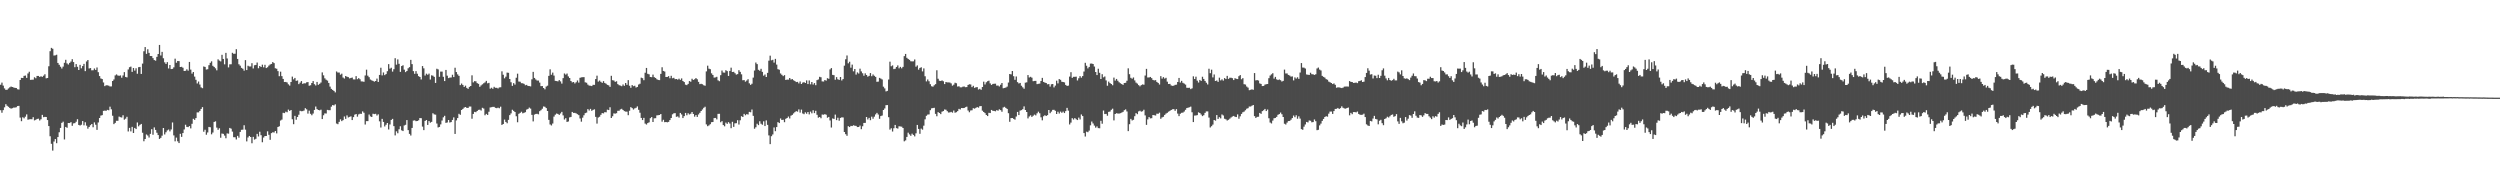 <?xml version="1.0" encoding="UTF-8"?>
<svg xmlns="http://www.w3.org/2000/svg" width="1920" height="150">
  <path d="M0 65.064h1v19.577H0zM1 63.419h1v23.145H1zM2 65.751h1v18.842H2zM3 67.879h1v14.569H3zM4 69.015h1v10.989H4zM5 68.891h1v12.367H5zM6 67.928h1v14.086H6zM7 67.074h1v15.830H7zM8 66.440h1v17.006H8zM9 66.797h1v16.290H9zM10 67.186h1v15.452H10zM11 67.474h1v15.168H11zM12 67.589h1v14.772H12zM13 68.541h1v12.923H13zM14 68.745h1v12.550H14zM15 61.448h1v28.890H15zM16 59.782h1v33.305H16zM17 59.887h1v30.149H17zM18 58.264h1v32.612H18zM19 58.022h1v31.577H19zM20 59.784h1v28.066H20zM21 56.424h1v35.528H21zM22 55.115h1v36.551H22zM23 61.329h1v30.201H23zM24 61.242h1v30.332H24zM25 61.180h1v28.853H25zM26 59.342h1v33.111H26zM27 60.130h1v31.897H27zM28 58.337h1v33.026H28zM29 58.335h1v32.779H29zM30 59.106h1v33.413H30zM31 58.562h1v33.033H31zM32 59.035h1v29.185H32zM33 58.097h1v31.895H33zM34 57.042h1v32.710H34zM35 60.164h1v29.670H35zM36 59.901h1v32.303H36zM37 50.906h1v45.933H37zM38 39.313h1v65.338H38zM39 36.745h1v73.703H39zM40 37.440h1v78.217H40zM41 42.632h1v66.052H41zM42 42.492h1v64.328H42zM43 42.023h1v67.945H43zM44 48.317h1v56.940H44zM45 49.773h1v51.804H45zM46 51.244h1v46.992H46zM47 52.645h1v41.719H47zM48 51.125h1v42.303H48zM49 48.253h1v58.840H49zM50 45.937h1v51.565H50zM51 48.697h1v49.455H51zM52 49.583h1v44.868H52zM53 48.303h1v46.219H53zM54 47.237h1v46.551H54zM55 45.490h1v51.137H55zM56 47.662h1v47.102H56zM57 51.617h1v42.927H57zM58 49.198h1v44.303H58zM59 51.295h1v40.252H59zM60 53.760h1v42.193H60zM61 49.828h1v46.587H61zM62 52.503h1v43.294H62zM63 50.748h1v42.216H63zM64 49.043h1v47.203H64zM65 54.648h1v39.229H65zM66 47.202h1v49.318H66zM67 46.099h1v52.726H67zM68 52.602h1v44.882H68zM69 52.290h1v43.838H69zM70 54.037h1v41.213H70zM71 53.941h1v43.793H71zM72 52.556h1v41.435H72zM73 53.691h1v42.085H73zM74 51.821h1v47.938H74zM75 55.431h1v38.604H75zM76 58.406h1v32.227H76zM77 60.253h1v28.540H77zM78 60.732h1v27.686H78zM79 63.320h1v21.845H79zM80 66.126h1v18.833H80zM81 65.495h1v19.625H81zM82 65.538h1v18.862H82zM83 65.799h1v18.899H83zM84 66.387h1v15.530H84zM85 66.369h1v17.597H85zM86 62.210h1v26.674H86zM87 61.031h1v34.301H87zM88 57.912h1v36.468H88zM89 57.129h1v35.635H89zM90 57.937h1v34.843H90zM91 58.234h1v31.330H91zM92 57.882h1v32.108H92zM93 59.706h1v30.563H93zM94 57.939h1v30.597H94zM95 55.385h1v36.498H95zM96 59.072h1v32.067H96zM97 59.461h1v30.261H97zM98 53.332h1v47.649H98zM99 51.633h1v46.558H99zM100 51.137h1v49.755H100zM101 55.206h1v42.209H101zM102 52.219h1v49.941H102zM103 54.197h1v44.044H103zM104 52.448h1v46.690H104zM105 56.623h1v37.409H105zM106 51.624h1v45.422H106zM107 51.407h1v44.484H107zM108 56.786h1v38.391H108zM109 48.850h1v53.099H109zM110 39.354h1v69.114H110zM111 36.152h1v70.611H111zM112 41.384h1v61.895H112zM113 37.857h1v66.219H113zM114 40.624h1v64.994H114zM115 43.032h1v59.782H115zM116 43.034h1v56.184H116zM117 44.671h1v58.814H117zM118 46.113h1v51.733H118zM119 46.600h1v53.170H119zM120 43.698h1v58.251H120zM121 41.455h1v62.280H121zM122 34.525h1v72.170H122zM123 42.597h1v63.291H123zM124 39.851h1v64.349H124zM125 44.749h1v53.561H125zM126 47.871h1v55.379H126zM127 49.091h1v52.483H127zM128 47.731h1v52.396H128zM129 52.606h1v46.873H129zM130 49.910h1v50.996H130zM131 53.025h1v46.379H131zM132 52.883h1v41.179H132zM133 51.727h1v52.239H133zM134 45.069h1v63.459H134zM135 48.164h1v57.494H135zM136 46.832h1v61.701H136zM137 46.964h1v62.930H137zM138 51.437h1v51.337H138zM139 51.299h1v53.834H139zM140 52.045h1v50.144H140zM141 54.510h1v44.903H141zM142 54.382h1v41.435H142zM143 53.265h1v44.191H143zM144 54.250h1v43.408H144zM145 47.571h1v49.224H145zM146 53.444h1v45.182H146zM147 56.520h1v38.563H147zM148 55.280h1v35.940H148zM149 58.855h1v33.198H149zM150 61.263h1v29.410H150zM151 64.098h1v22.209H151zM152 62.615h1v23.724H152zM153 64.934h1v20.277H153zM154 67.108h1v16.530H154zM155 67.744h1v14.511H155zM156 51.070h1v50.105H156zM157 51.427h1v48.210H157zM158 53.375h1v50.096H158zM159 53.206h1v48.526H159zM160 50.056h1v47.418H160zM161 48.228h1v49.508H161zM162 47.083h1v56.093H162zM163 50.549h1v51.222H163zM164 51.430h1v42.216H164zM165 52.455h1v40.735H165zM166 54.014h1v43.962H166zM167 45.552h1v54.147H167zM168 46.539h1v51.973H168zM169 47.150h1v58.611H169zM170 42.087h1v60.467H170zM171 45.236h1v57.592H171zM172 49.429h1v54.738H172zM173 40.604h1v65.564H173zM174 44.900h1v57.537H174zM175 51.766h1v50.904H175zM176 49.413h1v48.842H176zM177 49.374h1v49.425H177zM178 40.533h1v60.513H178zM179 41.318h1v64.051H179zM180 41.267h1v64.150H180zM181 37.795h1v69.297H181zM182 45.264h1v59.084H182zM183 49.331h1v56.413H183zM184 50.427h1v50.874H184zM185 52.110h1v47.585H185zM186 52.769h1v46.839H186zM187 54.252h1v41.964H187zM188 46.179h1v53.387H188zM189 53.794h1v54.802H189zM190 50.464h1v55.132H190zM191 51.031h1v53.392H191zM192 51.034h1v54.170H192zM193 48.530h1v61.483H193zM194 52.597h1v52.497H194zM195 50.125h1v57.114H195zM196 49.876h1v56.727H196zM197 48.022h1v54.781H197zM198 52.421h1v52.364H198zM199 50.677h1v50.517H199zM200 51.441h1v52.378H200zM201 49.672h1v59.600H201zM202 51.691h1v53.912H202zM203 49.784h1v54.704H203zM204 52.283h1v52.152H204zM205 51.645h1v49.240H205zM206 50.377h1v53.166H206zM207 49.509h1v57.881H207zM208 49.079h1v53.172H208zM209 47.690h1v53.889H209zM210 48.486h1v53.310H210zM211 52.439h1v48.146H211zM212 52.789h1v49.668H212zM213 54.623h1v42.895H213zM214 58.498h1v38.457H214zM215 55.051h1v37.510H215zM216 58.486h1v33.353H216zM217 60.606h1v26.024H217zM218 62.972h1v23.898H218zM219 62.929h1v22.847H219zM220 63.345h1v22.882H220zM221 64.792h1v19.361H221zM222 65.760h1v19.414H222zM223 62.956h1v21.545H223zM224 58.846h1v32.760H224zM225 60.940h1v34.422H225zM226 59.830h1v29.174H226zM227 62.084h1v29.895H227zM228 61.819h1v28.057H228zM229 64.611h1v23.488H229zM230 63.425h1v21.655H230zM231 62.251h1v23.207H231zM232 64.430h1v20.925H232zM233 63.954h1v20.941H233zM234 63.988h1v19.112H234zM235 63.251h1v20.693H235zM236 63.018h1v24.221H236zM237 65.826h1v19.151H237zM238 65.460h1v21.934H238zM239 63.755h1v24.777H239zM240 62.260h1v24.919H240zM241 64.661h1v19.764H241zM242 65.625h1v16.178H242zM243 62.924h1v20.886H243zM244 65.151h1v19.345H244zM245 64.350h1v20.385H245zM246 63.409h1v20.803H246zM247 55.593h1v35.827H247zM248 57.877h1v30.668H248zM249 60.157h1v26.953H249zM250 61.240h1v25.944H250zM251 61.897h1v22.504H251zM252 63.682h1v20.950H252zM253 66.506h1v18.130H253zM254 68.232h1v13.678H254zM255 69.079h1v11.611H255zM256 69.846h1v11.147H256zM257 70.985h1v9.137H257zM258 54.874h1v40.009H258zM259 55.726h1v39.664H259zM260 55.719h1v37.878H260zM261 57.342h1v34.326H261zM262 56.591h1v36.455H262zM263 59.530h1v32.754H263zM264 60.331h1v29.135H264zM265 58.372h1v32.943H265zM266 58.916h1v29.707H266zM267 59.251h1v30.980H267zM268 60.230h1v29.538H268zM269 59.846h1v29.503H269zM270 59.566h1v32.644H270zM271 60.954h1v29.025H271zM272 61.050h1v27.040H272zM273 58.491h1v29.045H273zM274 60.839h1v28.764H274zM275 59.995h1v27.853H275zM276 60.853h1v26.493H276zM277 62.535h1v24.891H277zM278 62.572h1v22.975H278zM279 62.833h1v23.751H279zM280 57.980h1v37.672H280zM281 53.510h1v39.519H281zM282 58.129h1v34.900H282zM283 59.287h1v28.666H283zM284 61.057h1v28.359H284zM285 61.704h1v28.135H285zM286 62.162h1v25.191H286zM287 62.698h1v24.974H287zM288 62.199h1v25.189H288zM289 60.377h1v28.363H289zM290 62.906h1v24.894H290zM291 57.536h1v35.624H291zM292 52.025h1v45.917H292zM293 57.891h1v33.387H293zM294 55.662h1v37.979H294zM295 57.724h1v39.398H295zM296 56.893h1v38.904H296zM297 54.666h1v39.817H297zM298 49.265h1v50.142H298zM299 52.739h1v42.868H299zM300 52.029h1v40.098H300zM301 54.991h1v36.306H301zM302 53.151h1v43.694H302zM303 44.682h1v59.288H303zM304 49.663h1v51.188H304zM305 45.600h1v56.770H305zM306 48.976h1v50.298H306zM307 55.193h1v41.772H307zM308 50.755h1v49.320H308zM309 50.127h1v50.520H309zM310 53.529h1v42.850H310zM311 55.392h1v40.435H311zM312 54.549h1v37.645H312zM313 52.451h1v47.482H313zM314 51.560h1v51.261H314zM315 45.987h1v58.125H315zM316 49.246h1v49.009H316zM317 54.618h1v38.011H317zM318 56.671h1v35.766H318zM319 54.616h1v38.450H319zM320 56.653h1v36.292H320zM321 58.482h1v33.930H321zM322 59.116h1v31.545H322zM323 61.036h1v29.735H323zM324 50.743h1v46.477H324zM325 52.460h1v47.462H325zM326 58.017h1v34.836H326zM327 56.557h1v35.628H327zM328 57.410h1v38.528H328zM329 56.506h1v36.471H329zM330 61.084h1v33.117H330zM331 57.866h1v35.704H331zM332 58.120h1v28.851H332zM333 59.026h1v28.826H333zM334 63.702h1v24.388H334zM335 52.766h1v42.094H335zM336 53.304h1v44.591H336zM337 58.997h1v38.494H337zM338 54.998h1v40.558H338zM339 54.982h1v37.565H339zM340 58.983h1v31.122H340zM341 62.256h1v26.661H341zM342 53.700h1v40.684H342zM343 58.090h1v35.988H343zM344 60.020h1v32.158H344zM345 59.605h1v34.479H345zM346 59.468h1v34.285H346zM347 57.404h1v34.720H347zM348 59.209h1v30.954H348zM349 52.045h1v50.826H349zM350 55.337h1v37.139H350zM351 57.152h1v33.516H351zM352 58.276h1v29.116H352zM353 65.373h1v22.781H353zM354 64.130h1v20.352H354zM355 65.254h1v18.412H355zM356 66.774h1v15.862H356zM357 65.813h1v16.384H357zM358 67.470h1v15.374H358zM359 68.248h1v14.656H359zM360 66.721h1v15.120H360zM361 66.028h1v15.802H361zM362 57.875h1v33.314H362zM363 63.293h1v24.202H363zM364 62.325h1v23.598H364zM365 62.450h1v23.729H365zM366 63.853h1v21.394H366zM367 64.400h1v19.956H367zM368 66.664h1v17.537H368zM369 65.611h1v19.261H369zM370 64.748h1v18.022H370zM371 63.961h1v19.400H371zM372 63.281h1v25.244H372zM373 62.112h1v25.324H373zM374 64.018h1v24.230H374zM375 63.652h1v22.152H375zM376 68.083h1v14.434H376zM377 67.374h1v14.932H377zM378 68.177h1v13.875H378zM379 66.682h1v15.388H379zM380 67.440h1v15.411H380zM381 67.419h1v15.688H381zM382 67.934h1v14.756H382zM383 67.113h1v16.031H383zM384 67.021h1v14.919H384zM385 54.790h1v41.176H385zM386 57.404h1v37.851H386zM387 60.182h1v31.682H387zM388 58.882h1v34.788H388zM389 55.756h1v38.901H389zM390 55.898h1v36.178H390zM391 60.663h1v27.734H391zM392 63.181h1v23.921H392zM393 65.943h1v18.354H393zM394 63.842h1v21.307H394zM395 64.950h1v21.073H395zM396 59.713h1v29.558H396zM397 56.573h1v37.320H397zM398 62.617h1v24.768H398zM399 62.757h1v23.948H399zM400 63.915h1v21.879H400zM401 63.972h1v23.060H401zM402 64.421h1v22.202H402zM403 65.508h1v20.639H403zM404 65.160h1v19.032H404zM405 66.016h1v17.654H405zM406 66.074h1v16.544H406zM407 66.332h1v17.098H407zM408 60.947h1v27.288H408zM409 55.211h1v38.043H409zM410 59.878h1v28.139H410zM411 61.047h1v26.443H411zM412 61.828h1v25.576H412zM413 61.823h1v25.992H413zM414 63.453h1v21.959H414zM415 66.142h1v18.478H415zM416 66.080h1v17.404H416zM417 67.573h1v14.216H417zM418 68.603h1v13.394H418zM419 66.481h1v16.521H419zM420 65.806h1v19.437H420zM421 58.250h1v33.809H421zM422 53.252h1v42.341H422zM423 57.374h1v38.972H423zM424 55.774h1v39.117H424zM425 58.070h1v31.474H425zM426 62.096h1v25.972H426zM427 62.274h1v24.930H427zM428 62.524h1v24.985H428zM429 61.501h1v26.757H429zM430 62.505h1v24.640H430zM431 64.206h1v21.703H431zM432 60.027h1v28.611H432zM433 56.426h1v35.388H433zM434 57.298h1v33.477H434zM435 56.488h1v37.137H435zM436 58.665h1v34.607H436zM437 59.880h1v30.288H437zM438 62.210h1v27.613H438zM439 63.284h1v22.673H439zM440 62.972h1v23.747H440zM441 64.098h1v22.582H441zM442 63.171h1v23.928H442zM443 61.794h1v25.905H443zM444 63.432h1v24.981H444zM445 59.763h1v31.202H445zM446 59.372h1v34.076H446zM447 59.290h1v31.067H447zM448 59.219h1v29.306H448zM449 63.242h1v23.662H449zM450 63.522h1v22.964H450zM451 64.980h1v18.846H451zM452 65.751h1v19.158H452zM453 65.840h1v17.794H453zM454 66.119h1v18.959H454zM455 65.137h1v19.217H455zM456 65.167h1v18.805H456zM457 60.741h1v29.018H457zM458 58.102h1v36.821H458zM459 62.652h1v27.592H459zM460 61.837h1v27.821H460zM461 62.805h1v25.374H461zM462 63.643h1v23.216H462zM463 62.297h1v24.775H463zM464 63.700h1v22.433H464zM465 64.314h1v21.962H465zM466 65.163h1v19.080H466zM467 65.538h1v19.002H467zM468 66.726h1v15.674H468zM469 58.214h1v32.419H469zM470 61.585h1v27.723H470zM471 61.830h1v25.267H471zM472 62.856h1v24.456H472zM473 62.402h1v24.518H473zM474 64.634h1v20.483H474zM475 65.458h1v19.581H475zM476 65.762h1v18.254H476zM477 66.216h1v17.333H477zM478 64.856h1v19.631H478zM479 65.872h1v19.458H479zM480 63.732h1v22.000H480zM481 65.149h1v20.623H481zM482 61.535h1v26.949H482zM483 65.836h1v19.190H483zM484 67.426h1v14.862H484zM485 65.309h1v17.727H485zM486 66.199h1v17.945H486zM487 65.822h1v17.439H487zM488 67.236h1v15.534H488zM489 66.742h1v14.981H489zM490 64.920h1v19.405H490zM491 64.291h1v22.266H491zM492 59.669h1v30.895H492zM493 60.081h1v32.133H493zM494 61.601h1v28.924H494zM495 55.882h1v39.057H495zM496 52.185h1v43.470H496zM497 56.685h1v37.839H497zM498 57.076h1v36.857H498zM499 59.134h1v31.639H499zM500 59.296h1v30.597H500zM501 57.287h1v36.420H501zM502 59.283h1v31.586H502zM503 59.832h1v30.966H503zM504 60.851h1v27.789H504zM505 61.393h1v27.063H505zM506 61.542h1v26.800H506zM507 56.705h1v30.844H507zM508 51.675h1v41.760H508zM509 54.485h1v37.507H509zM510 54.957h1v38.881H510zM511 59.113h1v34.598H511zM512 59.079h1v34.896H512zM513 58.488h1v35.093H513zM514 60.125h1v32.087H514zM515 58.239h1v32.403H515zM516 60.084h1v27.741H516zM517 59.752h1v27.301H517zM518 60.816h1v26.084H518zM519 60.656h1v29.043H519zM520 61.180h1v28.222H520zM521 60.434h1v29.874H521zM522 61.340h1v25.390H522zM523 60.223h1v27.681H523zM524 62.187h1v28.512H524zM525 63.004h1v26.187H525zM526 65.009h1v21.733H526zM527 65.403h1v23.101H527zM528 64.435h1v22.564H528zM529 62.263h1v25.637H529zM530 62.778h1v24.587H530zM531 60.484h1v25.530H531zM532 61.384h1v26.143H532zM533 60.878h1v28.711H533zM534 59.930h1v28.430H534zM535 60.883h1v28.908H535zM536 62.892h1v25.010H536zM537 64.595h1v22.012H537zM538 64.371h1v20.877H538zM539 64.728h1v19.325H539zM540 65.501h1v17.313H540zM541 65.836h1v16.155H541zM542 54.824h1v40.735H542zM543 50.411h1v46.528H543zM544 52.737h1v43.587H544zM545 53.126h1v42.248H545zM546 56.303h1v37.535H546zM547 57.550h1v36.157H547zM548 59.585h1v31.115H548zM549 59.425h1v31.170H549zM550 59.008h1v32.676H550zM551 61.681h1v25.775H551zM552 62.361h1v25.033H552zM553 57.754h1v36.139H553zM554 54.158h1v38.849H554zM555 55.730h1v40.325H555zM556 55.811h1v41.229H556zM557 53.911h1v40.233H557zM558 54.609h1v40.533H558zM559 58.326h1v35.459H559zM560 54.483h1v40.394H560zM561 51.991h1v46.466H561zM562 55.277h1v38.244H562zM563 55.165h1v42.284H563zM564 56.204h1v38.540H564zM565 57.296h1v37.327H565zM566 56.923h1v35.372H566zM567 53.929h1v41.687H567zM568 55.181h1v37.171H568zM569 57.099h1v32.154H569zM570 61.640h1v28.235H570zM571 61.482h1v25.958H571zM572 62.720h1v25.786H572zM573 61.851h1v25.823H573zM574 60.825h1v27.162H574zM575 64.016h1v21.891H575zM576 65.192h1v21.025H576zM577 64.307h1v19.833H577zM578 59.612h1v29.348H578zM579 54.188h1v44.672H579zM580 48.019h1v49.702H580zM581 49.265h1v45.756H581zM582 53.604h1v42.502H582zM583 54.300h1v38.835H583zM584 52.814h1v42.202H584zM585 55.206h1v40.602H585zM586 58.088h1v35.118H586zM587 57.239h1v39.590H587zM588 59.136h1v33.333H588zM589 55.978h1v39.897H589zM590 46.614h1v57.363H590zM591 42.741h1v67.963H591zM592 46.360h1v58.231H592zM593 45.946h1v57.349H593zM594 48.095h1v49.785H594zM595 45.190h1v55.555H595zM596 49.638h1v47.958H596zM597 53.139h1v40.659H597zM598 53.551h1v40.986H598zM599 56.442h1v34.525H599zM600 57.465h1v34.674H600zM601 58.470h1v33.472H601zM602 57.699h1v36.168H602zM603 61.407h1v29.835H603zM604 61.157h1v29.455H604zM605 61.189h1v28.293H605zM606 59.921h1v31.037H606zM607 61.070h1v27.743H607zM608 60.725h1v27.505H608zM609 61.624h1v25.463H609zM610 62.256h1v23.875H610zM611 63.029h1v22.309H611zM612 62.885h1v22.893H612zM613 64.064h1v19.950H613zM614 62.583h1v23.877H614zM615 64.513h1v19.686H615zM616 63.457h1v23.676H616zM617 63.091h1v24.603H617zM618 63.741h1v22.543H618zM619 61.734h1v25.589H619zM620 64.561h1v21.435H620zM621 61.789h1v26.084H621zM622 64.774h1v20.920H622zM623 62.995h1v24.051H623zM624 64.904h1v19.799H624zM625 63.815h1v23.081H625zM626 65.424h1v19.675H626zM627 61.517h1v26.658H627zM628 61.031h1v29.327H628zM629 58.974h1v30.888H629zM630 59.358h1v31.488H630zM631 62.535h1v25.425H631zM632 62.592h1v25.502H632zM633 61.436h1v26.214H633zM634 61.947h1v26.168H634zM635 60.040h1v30.401H635zM636 60.544h1v29.281H636zM637 53.309h1v39.194H637zM638 52.261h1v45.667H638zM639 57.516h1v33.468H639zM640 57.731h1v33.610H640zM641 61.219h1v26.809H641zM642 59.255h1v33.010H642zM643 60.889h1v29.531H643zM644 61.370h1v31.330H644zM645 59.113h1v31.458H645zM646 61.807h1v28.325H646zM647 60.741h1v29.462H647zM648 50.450h1v50.920H648zM649 45.531h1v57.539H649zM650 42.593h1v61.717H650zM651 48.658h1v48.279H651zM652 47.431h1v50.153H652zM653 51.988h1v44.665H653zM654 49.633h1v47.176H654zM655 54.797h1v41.419H655zM656 52.986h1v43.559H656zM657 57.271h1v39.394H657zM658 55.602h1v41.975H658zM659 56.465h1v41.083H659zM660 52.757h1v43.696H660zM661 54.858h1v44.347H661zM662 56.273h1v40.696H662zM663 58.141h1v36.269H663zM664 56.303h1v38.077H664zM665 57.578h1v32.282H665zM666 58.866h1v32.886H666zM667 58.246h1v32.298H667zM668 56.120h1v36.212H668zM669 58.532h1v31.062H669zM670 57.184h1v33.992H670zM671 58.200h1v31.389H671zM672 59.033h1v28.803H672zM673 62.807h1v23.889H673zM674 62.663h1v25.312H674zM675 59.821h1v31.410H675zM676 60.345h1v28.791H676zM677 61.038h1v27.700H677zM678 66.586h1v17.906H678zM679 67.870h1v15.413H679zM680 70.219h1v10.561H680zM681 69.811h1v10.904H681zM682 61.068h1v28.931H682zM683 47.365h1v52.145H683zM684 50.867h1v47.661H684zM685 50.212h1v50.824H685zM686 53.073h1v45.420H686zM687 52.782h1v43.154H687zM688 51.471h1v46.917H688zM689 50.205h1v48.583H689zM690 52.483h1v44.491H690zM691 51.368h1v45.752H691zM692 52.460h1v44.820H692zM693 51.366h1v46.926H693zM694 43.089h1v65.431H694zM695 41.414h1v66.395H695zM696 44.398h1v60.778H696zM697 45.282h1v56.606H697zM698 45.980h1v57.251H698zM699 47.070h1v57.217H699zM700 47.170h1v55.500H700zM701 47.111h1v56.530H701zM702 45.683h1v59.084H702zM703 51.226h1v51.183H703zM704 50.221h1v45.743H704zM705 53.529h1v45.486H705zM706 52.153h1v50.620H706zM707 51.636h1v47.109H707zM708 54.838h1v44.745H708zM709 52.554h1v43.978H709zM710 58.594h1v33.067H710zM711 62.494h1v26.429H711zM712 61.024h1v26.983H712zM713 62.389h1v25.466H713zM714 64.641h1v20.011H714zM715 66.270h1v16.944H715zM716 66.579h1v16.402H716zM717 65.483h1v17.295H717zM718 64.632h1v22.824H718zM719 53.954h1v35.347H719zM720 60.452h1v25.683H720zM721 62.000h1v24.775H721zM722 62.194h1v25.482H722zM723 61.748h1v24.001H723zM724 62.416h1v22.872H724zM725 64.588h1v19.503H725zM726 62.995h1v21.293H726zM727 63.302h1v22.094H727zM728 63.284h1v23.140H728zM729 63.382h1v22.918H729zM730 64.073h1v21.865H730zM731 65.817h1v20.728H731zM732 65.041h1v19.874H732zM733 63.522h1v23.083H733zM734 63.927h1v22.239H734zM735 66.483h1v18.867H735zM736 66.264h1v17.333H736zM737 67.092h1v16.970H737zM738 67.076h1v15.848H738zM739 66.541h1v16.516H739zM740 66.422h1v16.512H740zM741 66.982h1v15.335H741zM742 66.850h1v15.065H742zM743 65.224h1v19.666H743zM744 64.700h1v21.511H744zM745 64.886h1v19.966H745zM746 66.902h1v17.789H746zM747 65.891h1v17.198H747zM748 67.472h1v16.001H748zM749 67.001h1v15.818H749zM750 66.934h1v15.280H750zM751 68.761h1v13.930H751zM752 68.200h1v13.383H752zM753 68.978h1v12.486H753zM754 66.797h1v18.178H754zM755 62.723h1v23.268H755zM756 64.883h1v21.982H756zM757 63.160h1v25.171H757zM758 62.359h1v26.759H758zM759 61.967h1v24.642H759zM760 64.050h1v22.804H760zM761 65.247h1v19.206H761zM762 64.458h1v20.657H762zM763 64.302h1v20.918H763zM764 64.256h1v21.254H764zM765 65.737h1v18.828H765zM766 65.680h1v19.371H766zM767 66.383h1v17.567H767zM768 65.069h1v19.499H768zM769 63.730h1v22.106H769zM770 67.811h1v14.704H770zM771 67.538h1v14.507H771zM772 67.252h1v15.637H772zM773 66.486h1v17.173H773zM774 63.373h1v23.543H774zM775 56.820h1v36.718H775zM776 57.117h1v33.589H776zM777 54.522h1v36.104H777zM778 58.500h1v32.774H778zM779 61.306h1v30.600H779zM780 58.727h1v30.755H780zM781 63.091h1v22.889H781zM782 64.101h1v24.289H782zM783 63.689h1v21.261H783zM784 65.856h1v18.746H784zM785 67.058h1v16.802H785zM786 68.129h1v13.571H786zM787 63.506h1v20.980H787zM788 63.226h1v22.813H788zM789 57.630h1v33.280H789zM790 59.489h1v29.938H790zM791 58.976h1v29.586H791zM792 59.663h1v30.149H792zM793 62.375h1v26.507H793zM794 62.148h1v25.875H794zM795 62.107h1v26.496H795zM796 64.613h1v22.433H796zM797 64.348h1v21.408H797zM798 64.188h1v22.776H798zM799 62.212h1v27.890H799zM800 59.779h1v32.660H800zM801 62.936h1v26.345H801zM802 63.446h1v25.052H802zM803 63.739h1v25.347H803zM804 64.753h1v23.685H804zM805 64.588h1v19.899H805zM806 66.531h1v20.421H806zM807 64.728h1v21.007H807zM808 64.510h1v19.853H808zM809 67.140h1v17.192H809zM810 65.742h1v19.345H810zM811 61.935h1v25.615H811zM812 64.034h1v21.753H812zM813 60.729h1v26.473H813zM814 61.283h1v24.443H814zM815 62.791h1v23.852H815zM816 62.995h1v22.719H816zM817 63.281h1v23.577H817zM818 65.222h1v20.149H818zM819 65.998h1v16.834H819zM820 65.730h1v19.252H820zM821 58.823h1v36.761H821zM822 55.451h1v38.695H822zM823 59.827h1v30.934H823zM824 58.981h1v32.799H824zM825 58.967h1v31.703H825zM826 58.884h1v32.703H826zM827 61.791h1v30.433H827zM828 60.102h1v30.192H828zM829 58.491h1v33.275H829zM830 59.628h1v28.304H830zM831 58.431h1v30.723H831zM832 54.920h1v47.299H832zM833 48.235h1v56.626H833zM834 50.473h1v50.636H834zM835 52.549h1v48.986H835zM836 51.384h1v48.940H836zM837 48.862h1v47.370H837zM838 48.818h1v44.525H838zM839 49.141h1v45.663H839zM840 51.093h1v45.386H840zM841 55.275h1v42.754H841zM842 57.651h1v39.444H842zM843 52.782h1v45.615H843zM844 55.900h1v42.586H844zM845 60.693h1v32.090H845zM846 56.971h1v38.050H846zM847 59.381h1v25.516H847zM848 58.717h1v28.874H848zM849 61.727h1v25.720H849zM850 65.842h1v23.024H850zM851 62.656h1v23.257H851zM852 63.771h1v21.886H852zM853 64.524h1v19.817H853zM854 65.460h1v17.972H854zM855 59.603h1v32.843H855zM856 61.892h1v25.637H856zM857 60.596h1v26.354H857zM858 62.027h1v25.180H858zM859 63.197h1v24.072H859zM860 63.940h1v23.003H860zM861 64.574h1v21.895H861zM862 65.176h1v20.753H862zM863 63.762h1v20.856H863zM864 63.577h1v20.446H864zM865 61.993h1v23.614H865zM866 52.487h1v48.215H866zM867 57.003h1v38.368H867zM868 59.731h1v31.545H868zM869 60.461h1v32.042H869zM870 59.512h1v32.502H870zM871 61.752h1v27.473H871zM872 63.416h1v23.452H872zM873 64.213h1v23.491H873zM874 65.401h1v20.137H874zM875 66.280h1v18.739H875zM876 65.396h1v20.375H876zM877 64.822h1v20.645H877zM878 65.067h1v19.217H878zM879 58.019h1v30.588H879zM880 52.897h1v43.017H880zM881 59.500h1v32.190H881zM882 59.509h1v30.407H882zM883 59.086h1v31.824H883zM884 60.013h1v30.781H884zM885 61.414h1v26.908H885zM886 61.771h1v26.738H886zM887 61.560h1v27.178H887zM888 62.945h1v24.374H888zM889 63.700h1v23.674H889zM890 64.911h1v21.618H890zM891 58.484h1v32.776H891zM892 60.386h1v29.776H892zM893 59.214h1v30.467H893zM894 60.365h1v27.890H894zM895 59.736h1v27.487H895zM896 62.737h1v23.909H896zM897 64.506h1v21.268H897zM898 64.426h1v20.730H898zM899 65.659h1v18.824H899zM900 65.934h1v18.000H900zM901 65.797h1v18.022H901zM902 65.192h1v19.895H902zM903 65.021h1v18.810H903zM904 62.952h1v24.305H904zM905 59.866h1v29.304H905zM906 63.361h1v23.971H906zM907 62.109h1v24.532H907zM908 63.599h1v22.868H908zM909 64.227h1v21.456H909zM910 64.993h1v19.316H910zM911 67.385h1v15.596H911zM912 67.463h1v15.246H912zM913 67.381h1v14.994H913zM914 68.459h1v13.415H914zM915 67.863h1v18.352H915zM916 58.630h1v35.118H916zM917 60.695h1v28.103H917zM918 58.859h1v29.817H918zM919 61.961h1v26.457H919zM920 63.409h1v22.845H920zM921 61.375h1v25.386H921zM922 62.132h1v25.807H922zM923 58.916h1v30.249H923zM924 60.642h1v27.812H924zM925 62.151h1v24.511H925zM926 63.551h1v21.989H926zM927 64.883h1v20.657H927zM928 52.764h1v37.558H928zM929 56.216h1v41.689H929zM930 53.497h1v43.426H930zM931 59.443h1v36.230H931zM932 57.184h1v35.001H932zM933 62.189h1v30.494H933zM934 61.816h1v26.580H934zM935 62.872h1v28.489H935zM936 59.633h1v30.359H936zM937 61.761h1v29.155H937zM938 60.919h1v27.008H938zM939 61.883h1v26.777H939zM940 59.974h1v31.227H940zM941 60.706h1v30.950H941zM942 58.244h1v34.315H942zM943 60.574h1v31.440H943zM944 59.708h1v31.417H944zM945 59.699h1v30.520H945zM946 60.045h1v29.428H946zM947 61.478h1v27.542H947zM948 60.038h1v29.641H948zM949 60.507h1v29.423H949zM950 60.743h1v27.109H950zM951 58.543h1v32.639H951zM952 57.626h1v31.737H952zM953 60.885h1v26.599H953zM954 60.027h1v26.168H954zM955 64.682h1v21.032H955zM956 64.938h1v19.767H956zM957 66.481h1v17.024H957zM958 67.296h1v15.805H958zM959 69.283h1v12.550H959zM960 68.974h1v12.859H960zM961 68.616h1v12.605H961zM962 68.969h1v11.653H962zM963 56.108h1v33.074H963zM964 61.766h1v28.787H964zM965 61.489h1v28.283H965zM966 61.844h1v27.784H966zM967 64.057h1v22.673H967zM968 64.481h1v22.946H968zM969 66.085h1v19.288H969zM970 66.016h1v18.659H970zM971 64.975h1v18.709H971zM972 64.641h1v20.650H972zM973 64.520h1v19.577H973zM974 60.063h1v30.760H974zM975 58.001h1v36.100H975zM976 57.097h1v37.750H976zM977 56.241h1v36.368H977zM978 60.379h1v30.467H978zM979 59.022h1v31.538H979zM980 60.951h1v28.803H980zM981 61.489h1v26.672H981zM982 61.038h1v26.560H982zM983 61.576h1v24.829H983zM984 62.597h1v25.148H984zM985 62.123h1v27.723H985zM986 53.448h1v41.591H986zM987 56.440h1v39.185H987zM988 56.415h1v37.752H988zM989 57.543h1v35.418H989zM990 57.996h1v34.873H990zM991 58.846h1v33.115H991zM992 58.651h1v32.044H992zM993 61.759h1v26.976H993zM994 59.457h1v30.540H994zM995 60.390h1v28.132H995zM996 59.338h1v31.833H996zM997 60.564h1v28.775H997zM998 55.730h1v35.351H998zM999 48.454h1v50.726H999zM1000 51.881h1v47.828H1000zM1001 51.979h1v45.312H1001zM1002 52.611h1v42.971H1002zM1003 57.204h1v36.434H1003zM1004 57.374h1v36.672H1004zM1005 57.571h1v34.946H1005zM1006 55.836h1v36.889H1006zM1007 56.982h1v36.976H1007zM1008 57.067h1v36.656H1008zM1009 57.552h1v34.218H1009zM1010 57.019h1v36.056H1010zM1011 52.576h1v47.421H1011zM1012 51.839h1v47.862H1012zM1013 53.451h1v42.838H1013zM1014 54.140h1v40.790H1014zM1015 58.287h1v34.518H1015zM1016 59.033h1v32.298H1016zM1017 59.583h1v30.249H1017zM1018 60.791h1v28.466H1018zM1019 61.237h1v28.350H1019zM1020 62.645h1v24.628H1020zM1021 63.192h1v22.531H1021zM1022 63.764h1v21.884H1022zM1023 64.556h1v22.921H1023zM1024 64.062h1v21.218H1024zM1025 65.147h1v18.508H1025zM1026 67.367h1v16.214H1026zM1027 67.074h1v15.834H1027zM1028 67.140h1v16.558H1028zM1029 67.355h1v15.669H1029zM1030 67.632h1v14.031H1030zM1031 67.300h1v15.509H1031zM1032 66.504h1v16.773H1032zM1033 66.433h1v17.008H1033zM1034 66.408h1v16.530H1034zM1035 66.499h1v16.077H1035zM1036 62.244h1v26.310H1036zM1037 62.856h1v23.813H1037zM1038 63.000h1v24.690H1038zM1039 63.670h1v22.376H1039zM1040 63.590h1v22.467H1040zM1041 63.364h1v22.964H1041zM1042 63.858h1v21.822H1042zM1043 62.363h1v25.127H1043zM1044 62.137h1v25.967H1044zM1045 61.633h1v26.610H1045zM1046 62.956h1v25.106H1046zM1047 62.737h1v24.541H1047zM1048 59.173h1v30.732H1048zM1049 56.021h1v39.490H1049zM1050 52.428h1v43.953H1050zM1051 54.250h1v42.543H1051zM1052 57.243h1v35.647H1052zM1053 56.962h1v36.281H1053zM1054 60.274h1v30.737H1054zM1055 58.028h1v30.968H1055zM1056 58.186h1v33.179H1056zM1057 60.011h1v31.698H1057zM1058 57.406h1v38.077H1058zM1059 59.882h1v32.863H1059zM1060 58.218h1v33.813H1060zM1061 53.957h1v40.659H1061zM1062 52.540h1v43.637H1062zM1063 58.115h1v33.291H1063zM1064 60.205h1v30.623H1064zM1065 61.672h1v27.993H1065zM1066 59.843h1v30.439H1066zM1067 61.441h1v27.835H1067zM1068 61.983h1v26.290H1068zM1069 61.539h1v26.363H1069zM1070 60.544h1v29.176H1070zM1071 61.748h1v27.459H1071zM1072 61.768h1v25.894H1072zM1073 55.007h1v38.240H1073zM1074 55.623h1v39.483H1074zM1075 57.131h1v33.403H1075zM1076 54.028h1v39.137H1076zM1077 58.367h1v36.276H1077zM1078 60.143h1v34.063H1078zM1079 60.491h1v29.407H1079zM1080 60.184h1v32.451H1080zM1081 60.754h1v30.382H1081zM1082 61.519h1v26.928H1082zM1083 59.573h1v29.192H1083zM1084 58.184h1v32.305H1084zM1085 56.438h1v31.131H1085zM1086 58.459h1v27.027H1086zM1087 58.564h1v30.339H1087zM1088 60.322h1v30.011H1088zM1089 63.052h1v27.480H1089zM1090 63.455h1v24.857H1090zM1091 65.492h1v23.147H1091zM1092 64.485h1v25.269H1092zM1093 61.537h1v27.059H1093zM1094 61.672h1v25.209H1094zM1095 62.311h1v25.141H1095zM1096 60.477h1v27.047H1096zM1097 60.477h1v28.817H1097zM1098 58.923h1v31.378H1098zM1099 59.956h1v31.550H1099zM1100 59.956h1v29.345H1100zM1101 62.391h1v27.935H1101zM1102 62.551h1v26.647H1102zM1103 62.228h1v27.363H1103zM1104 63.391h1v24.063H1104zM1105 62.464h1v23.756H1105zM1106 51.595h1v45.138H1106zM1107 54.147h1v41.495H1107zM1108 54.536h1v41.408H1108zM1109 55.655h1v40.041H1109zM1110 57.184h1v34.976H1110zM1111 57.095h1v35.180H1111zM1112 58.543h1v31.623H1112zM1113 59.850h1v32.186H1113zM1114 58.543h1v32.797H1114zM1115 61.674h1v29.101H1115zM1116 62.901h1v25.441H1116zM1117 60.249h1v29.858H1117zM1118 56.772h1v35.553H1118zM1119 52.641h1v45.807H1119zM1120 52.714h1v42.293H1120zM1121 52.689h1v43.619H1121zM1122 55.367h1v41.559H1122zM1123 54.030h1v40.078H1123zM1124 47.667h1v51.334H1124zM1125 52.142h1v45.635H1125zM1126 54.961h1v40.611H1126zM1127 55.760h1v36.075H1127zM1128 55.030h1v40.430H1128zM1129 57.191h1v35.718H1129zM1130 58.724h1v33.793H1130zM1131 47.845h1v46.420H1131zM1132 52.460h1v45.296H1132zM1133 57.214h1v39.529H1133zM1134 57.200h1v39.297H1134zM1135 59.704h1v30.746H1135zM1136 60.356h1v27.745H1136zM1137 63.343h1v24.495H1137zM1138 64.915h1v20.373H1138zM1139 66.250h1v19.469H1139zM1140 63.531h1v20.888H1140zM1141 66.016h1v18.533H1141zM1142 66.410h1v17.597H1142zM1143 58.383h1v35.084H1143zM1144 58.067h1v37.778H1144zM1145 54.787h1v43.578H1145zM1146 54.822h1v41.451H1146zM1147 56.756h1v36.461H1147zM1148 56.326h1v35.736H1148zM1149 58.944h1v31.284H1149zM1150 57.083h1v33.932H1150zM1151 59.084h1v30.778H1151zM1152 58.946h1v30.076H1152zM1153 58.580h1v29.606H1153zM1154 57.804h1v31.181H1154zM1155 57.587h1v32.824H1155zM1156 57.058h1v38.160H1156zM1157 56.145h1v43.031H1157zM1158 57.648h1v40.085H1158zM1159 58.946h1v37.345H1159zM1160 56.962h1v37.354H1160zM1161 57.548h1v34.985H1161zM1162 57.296h1v35.969H1162zM1163 57.529h1v34.562H1163zM1164 55.758h1v35.887H1164zM1165 58.468h1v31.691H1165zM1166 56.985h1v33.230H1166zM1167 58.827h1v32.840H1167zM1168 56.850h1v33.962H1168zM1169 58.811h1v34.363H1169zM1170 62.347h1v27.427H1170zM1171 60.860h1v31.195H1171zM1172 60.860h1v29.238H1172zM1173 61.370h1v27.679H1173zM1174 62.450h1v25.892H1174zM1175 62.830h1v24.976H1175zM1176 63.167h1v23.127H1176zM1177 63.551h1v21.657H1177zM1178 63.913h1v22.081H1178zM1179 58.296h1v34.459H1179zM1180 52.151h1v44.891H1180zM1181 49.260h1v49.192H1181zM1182 53.503h1v41.909H1182zM1183 52.952h1v43.092H1183zM1184 57.223h1v36.152H1184zM1185 55.325h1v39.210H1185zM1186 58.795h1v33.825H1186zM1187 57.957h1v34.120H1187zM1188 59.566h1v31.293H1188zM1189 60.546h1v29.874H1189zM1190 61.624h1v28.769H1190zM1191 58.106h1v30.973H1191zM1192 57.761h1v34.621H1192zM1193 57.875h1v35.285H1193zM1194 56.085h1v37.913H1194zM1195 58.518h1v34.147H1195zM1196 57.694h1v35.637H1196zM1197 57.413h1v34.408H1197zM1198 59.228h1v30.698H1198zM1199 58.516h1v33.239H1199zM1200 59.985h1v30.659H1200zM1201 58.914h1v31.282H1201zM1202 57.848h1v37.027H1202zM1203 52.945h1v47.084H1203zM1204 54.735h1v38.407H1204zM1205 55.474h1v35.493H1205zM1206 55.566h1v36.638H1206zM1207 52.730h1v40.417H1207zM1208 53.570h1v39.931H1208zM1209 50.029h1v46.228H1209zM1210 52.865h1v45.008H1210zM1211 54.494h1v40.810H1211zM1212 53.648h1v42.483H1212zM1213 45.259h1v57.860H1213zM1214 45.987h1v57.993H1214zM1215 46.802h1v61.483H1215zM1216 52.013h1v50.327H1216zM1217 51.128h1v51.779H1217zM1218 48.150h1v54.157H1218zM1219 52.082h1v48.718H1219zM1220 50.384h1v50.174H1220zM1221 52.895h1v46.949H1221zM1222 49.509h1v47.359H1222zM1223 52.027h1v44.044H1223zM1224 40.105h1v60.027H1224zM1225 41.586h1v61.078H1225zM1226 37.679h1v68.217H1226zM1227 45.179h1v58.334H1227zM1228 45.600h1v58.695H1228zM1229 51.629h1v53.342H1229zM1230 50.640h1v52.976H1230zM1231 53.996h1v46.230H1231zM1232 54.749h1v45.068H1232zM1233 54.266h1v43.365H1233zM1234 54.282h1v42.268H1234zM1235 55.437h1v38.691H1235zM1236 54.305h1v41.980H1236zM1237 55.637h1v36.400H1237zM1238 55.579h1v37.599H1238zM1239 58.763h1v32.078H1239zM1240 57.669h1v31.437H1240zM1241 57.081h1v31.479H1241zM1242 59.972h1v25.727H1242zM1243 64.259h1v19.769H1243zM1244 65.421h1v18.995H1244zM1245 66.987h1v15.706H1245zM1246 65.655h1v18.334H1246zM1247 53.856h1v45.626H1247zM1248 52.940h1v44.660H1248zM1249 51.540h1v48.290H1249zM1250 50.125h1v48.389H1250zM1251 55.318h1v40.167H1251zM1252 54.080h1v40.247H1252zM1253 53.286h1v42.614H1253zM1254 51.036h1v44.694H1254zM1255 51.739h1v46.338H1255zM1256 52.725h1v42.577H1256zM1257 54.378h1v41.108H1257zM1258 58.294h1v34.484H1258zM1259 57.573h1v36.766H1259zM1260 58.701h1v34.383H1260zM1261 58.715h1v33.010H1261zM1262 53.144h1v42.275H1262zM1263 45.966h1v55.960H1263zM1264 53.780h1v44.109H1264zM1265 52.766h1v45.882H1265zM1266 45.632h1v55.850H1266zM1267 54.494h1v48.476H1267zM1268 47.839h1v52.225H1268zM1269 53.055h1v53.637H1269zM1270 46.935h1v56.388H1270zM1271 50.253h1v53.475H1271zM1272 54.831h1v39.446H1272zM1273 53.348h1v39.075H1273zM1274 59.610h1v33.120H1274zM1275 62.791h1v24.166H1275zM1276 64.755h1v22.554H1276zM1277 63.954h1v22.843H1277zM1278 65.870h1v21.080H1278zM1279 67.525h1v17.521H1279zM1280 66.268h1v18.808H1280zM1281 66.236h1v19.297H1281zM1282 61.414h1v26.997H1282zM1283 63.462h1v23.818H1283zM1284 62.100h1v26.816H1284zM1285 60.752h1v29.133H1285zM1286 61.079h1v27.642H1286zM1287 60.384h1v28.828H1287zM1288 62.739h1v25.271H1288zM1289 62.970h1v24.193H1289zM1290 62.540h1v24.237H1290zM1291 61.590h1v24.360H1291zM1292 61.446h1v24.797H1292zM1293 63.148h1v22.396H1293zM1294 60.958h1v27.219H1294zM1295 62.283h1v25.047H1295zM1296 60.226h1v29.043H1296zM1297 61.391h1v26.558H1297zM1298 63.165h1v23.385H1298zM1299 64.433h1v22.580H1299zM1300 64.762h1v20.755H1300zM1301 65.449h1v19.190H1301zM1302 65.881h1v18.487H1302zM1303 66.801h1v18.061H1303zM1304 66.817h1v17.400H1304zM1305 65.822h1v18.407H1305zM1306 66.566h1v17.418H1306zM1307 64.572h1v21.394H1307zM1308 63.300h1v22.653H1308zM1309 64.764h1v19.947H1309zM1310 66.747h1v16.999H1310zM1311 67.039h1v15.763H1311zM1312 66.982h1v16.693H1312zM1313 66.541h1v17.876H1313zM1314 67.548h1v14.846H1314zM1315 68.598h1v13.161H1315zM1316 68.655h1v13.433H1316zM1317 63.538h1v21.389H1317zM1318 64.716h1v19.794H1318zM1319 63.904h1v20.764H1319zM1320 63.263h1v25.036H1320zM1321 64.394h1v21.556H1321zM1322 66.330h1v17.375H1322zM1323 65.964h1v17.031H1323zM1324 66.186h1v17.997H1324zM1325 66.781h1v18.290H1325zM1326 66.634h1v17.052H1326zM1327 67.912h1v15.006H1327zM1328 68.392h1v13.310H1328zM1329 61.539h1v24.301H1329zM1330 66.236h1v18.272H1330zM1331 64.986h1v19.963H1331zM1332 64.192h1v22.158H1332zM1333 65.707h1v18.613H1333zM1334 66.410h1v17.517H1334zM1335 66.113h1v17.242H1335zM1336 66.609h1v19.485H1336zM1337 57.992h1v36.576H1337zM1338 56.239h1v34.752H1338zM1339 56.108h1v38.631H1339zM1340 53.904h1v37.926H1340zM1341 56.710h1v38.505H1341zM1342 54.474h1v39.677H1342zM1343 57.067h1v40.716H1343zM1344 57.539h1v31.028H1344zM1345 61.356h1v28.407H1345zM1346 59.892h1v30.593H1346zM1347 61.867h1v27.519H1347zM1348 63.174h1v23.610H1348zM1349 65.275h1v20.423H1349zM1350 65.751h1v17.654H1350zM1351 66.209h1v19.574H1351zM1352 60.715h1v31.902H1352zM1353 57.804h1v36.276H1353zM1354 59.766h1v27.645H1354zM1355 58.051h1v31.620H1355zM1356 60.352h1v26.651H1356zM1357 58.690h1v28.576H1357zM1358 61.894h1v24.083H1358zM1359 62.711h1v23.674H1359zM1360 62.803h1v23.424H1360zM1361 61.418h1v24.376H1361zM1362 61.276h1v26.212H1362zM1363 54.202h1v36.931H1363zM1364 56.944h1v34.518H1364zM1365 56.728h1v33.719H1365zM1366 57.301h1v37.398H1366zM1367 56.364h1v35.908H1367zM1368 59.644h1v30.677H1368zM1369 62.045h1v27.164H1369zM1370 63.675h1v23.561H1370zM1371 64.206h1v22.818H1371zM1372 64.893h1v21.090H1372zM1373 65.410h1v20.243H1373zM1374 64.890h1v21.305H1374zM1375 61.906h1v27.544H1375zM1376 65.668h1v20.252H1376zM1377 66.980h1v17.292H1377zM1378 66.458h1v18.132H1378zM1379 66.506h1v17.279H1379zM1380 64.845h1v19.716H1380zM1381 65.582h1v19.128H1381zM1382 63.961h1v22.284H1382zM1383 64.918h1v21.293H1383zM1384 63.288h1v22.772H1384zM1385 65.327h1v18.817H1385zM1386 55.891h1v37.327H1386zM1387 50.519h1v48.968H1387zM1388 55.914h1v36.457H1388zM1389 56.410h1v38.327H1389zM1390 57.399h1v37.487H1390zM1391 54.877h1v40.694H1391zM1392 58.740h1v32.978H1392zM1393 56.838h1v36.001H1393zM1394 58.498h1v33.854H1394zM1395 56.708h1v36.123H1395zM1396 59.431h1v33.227H1396zM1397 49.274h1v49.737H1397zM1398 44.703h1v61.808H1398zM1399 53.519h1v50.458H1399zM1400 49.745h1v53.330H1400zM1401 47.060h1v53.811H1401zM1402 49.532h1v44.676H1402zM1403 49.129h1v45.692H1403zM1404 52.350h1v44.360H1404zM1405 53.542h1v42.378H1405zM1406 56.607h1v42.380H1406zM1407 59.983h1v34.312H1407zM1408 56.534h1v40.279H1408zM1409 52.524h1v43.296H1409zM1410 57.866h1v33.317H1410zM1411 57.630h1v32.428H1411zM1412 59.248h1v28.769H1412zM1413 61.162h1v26.088H1413zM1414 61.574h1v23.836H1414zM1415 62.567h1v23.083H1415zM1416 60.807h1v28.203H1416zM1417 65.266h1v23.024H1417zM1418 65.273h1v23.159H1418zM1419 64.254h1v22.824H1419zM1420 56.717h1v37.276H1420zM1421 55.726h1v37.237H1421zM1422 57.687h1v34.347H1422zM1423 59.198h1v32.788H1423zM1424 52.819h1v39.764H1424zM1425 54.705h1v36.905H1425zM1426 57.889h1v30.748H1426zM1427 58.900h1v32.369H1427zM1428 58.390h1v33.472H1428zM1429 58.974h1v30.900H1429zM1430 59.461h1v29.238H1430zM1431 57.143h1v33.907H1431zM1432 59.230h1v29.963H1432zM1433 56.154h1v34.424H1433zM1434 60.482h1v27.766H1434zM1435 62.391h1v26.175H1435zM1436 61.127h1v27.940H1436zM1437 63.512h1v21.781H1437zM1438 65.433h1v18.789H1438zM1439 64.050h1v20.501H1439zM1440 63.153h1v22.733H1440zM1441 64.433h1v20.856H1441zM1442 61.111h1v26.612H1442zM1443 61.542h1v26.773H1443zM1444 62.865h1v23.468H1444zM1445 63.407h1v22.948H1445zM1446 61.441h1v26.512H1446zM1447 51.260h1v49.112H1447zM1448 56.184h1v38.979H1448zM1449 59.750h1v32.396H1449zM1450 59.466h1v31.751H1450zM1451 60.228h1v28.945H1451zM1452 60.951h1v27.533H1452zM1453 61.631h1v25.933H1453zM1454 63.235h1v23.985H1454zM1455 62.963h1v23.664H1455zM1456 63.645h1v23.289H1456zM1457 64.481h1v20.453H1457zM1458 59.022h1v30.689H1458zM1459 62.817h1v25.145H1459zM1460 63.654h1v23.241H1460zM1461 62.615h1v24.173H1461zM1462 61.352h1v28.359H1462zM1463 62.670h1v26.150H1463zM1464 64.238h1v22.131H1464zM1465 63.457h1v23.692H1465zM1466 62.737h1v25.601H1466zM1467 63.178h1v22.648H1467zM1468 62.583h1v25.438H1468zM1469 62.620h1v25.663H1469zM1470 64.156h1v22.282H1470zM1471 59.997h1v29.892H1471zM1472 58.678h1v31.595H1472zM1473 63.535h1v22.749H1473zM1474 60.221h1v29.320H1474zM1475 60.347h1v28.805H1475zM1476 63.821h1v23.104H1476zM1477 63.249h1v22.751H1477zM1478 63.689h1v22.786H1478zM1479 65.554h1v19.089H1479zM1480 62.210h1v25.702H1480zM1481 62.260h1v27.805H1481zM1482 55.142h1v40.000H1482zM1483 57.953h1v33.664H1483zM1484 54.749h1v38.178H1484zM1485 47.834h1v52.918H1485zM1486 47.514h1v50.760H1486zM1487 50.890h1v44.738H1487zM1488 54.334h1v40.435H1488zM1489 55.856h1v38.840H1489zM1490 57.092h1v35.617H1490zM1491 58.807h1v35.180H1491zM1492 59.008h1v33.346H1492zM1493 61.063h1v27.867H1493zM1494 61.111h1v26.773H1494zM1495 60.455h1v25.750H1495zM1496 55.811h1v36.361H1496zM1497 51.130h1v45.656H1497zM1498 59.827h1v36.276H1498zM1499 57.358h1v36.001H1499zM1500 61.217h1v30.183H1500zM1501 59.669h1v30.588H1501zM1502 64.426h1v24.971H1502zM1503 60.656h1v27.720H1503zM1504 63.645h1v22.589H1504zM1505 60.686h1v24.809H1505zM1506 63.911h1v20.909H1506zM1507 61.075h1v25.255H1507zM1508 58.722h1v30.233H1508zM1509 60.942h1v31.895H1509zM1510 57.422h1v32.055H1510zM1511 57.092h1v34.797H1511zM1512 59.056h1v29.268H1512zM1513 59.846h1v29.387H1513zM1514 60.695h1v26.555H1514zM1515 59.995h1v30.053H1515zM1516 60.120h1v29.391H1516zM1517 59.164h1v30.531H1517zM1518 59.525h1v28.205H1518zM1519 60.642h1v27.475H1519zM1520 60.297h1v28.446H1520zM1521 62.867h1v26.592H1521zM1522 64.492h1v21.472H1522zM1523 65.820h1v19.128H1523zM1524 65.213h1v20.600H1524zM1525 67.239h1v17.194H1525zM1526 65.948h1v19.876H1526zM1527 67.403h1v15.550H1527zM1528 67.772h1v14.843H1528zM1529 69.257h1v11.426H1529zM1530 69.791h1v10.602H1530zM1531 63.421h1v21.453H1531zM1532 59.209h1v32.110H1532zM1533 55.353h1v38.329H1533zM1534 57.085h1v37.693H1534zM1535 58.553h1v31.957H1535zM1536 58.992h1v30.039H1536zM1537 60.459h1v28.553H1537zM1538 60.965h1v27.562H1538zM1539 60.780h1v29.107H1539zM1540 60.402h1v30.298H1540zM1541 60.374h1v29.311H1541zM1542 60.951h1v29.121H1542zM1543 61.462h1v27.004H1543zM1544 50.024h1v48.968H1544zM1545 49.612h1v50.256H1545zM1546 49.718h1v49.528H1546zM1547 53.078h1v45.745H1547zM1548 56.479h1v37.240H1548zM1549 56.440h1v35.905H1549zM1550 60.015h1v29.183H1550zM1551 61.393h1v28.606H1551zM1552 61.645h1v26.315H1552zM1553 62.556h1v25.807H1553zM1554 64.240h1v22.735H1554zM1555 63.682h1v23.106H1555zM1556 63.508h1v26.940H1556zM1557 64.568h1v23.447H1557zM1558 65.128h1v20.851H1558zM1559 66.749h1v16.896H1559zM1560 68.614h1v13.438H1560zM1561 68.147h1v13.133H1561zM1562 69.173h1v14.003H1562zM1563 68.736h1v13.680H1563zM1564 69.571h1v11.703H1564zM1565 69.484h1v11.980H1565zM1566 63.396h1v22.758H1566zM1567 58.038h1v33.813H1567zM1568 56.039h1v34.839H1568zM1569 56.985h1v33.021H1569zM1570 59.768h1v28.698H1570zM1571 58.706h1v30.002H1571zM1572 58.672h1v30.760H1572zM1573 59.816h1v28.565H1573zM1574 58.900h1v31.016H1574zM1575 59.015h1v30.117H1575zM1576 58.747h1v30.737H1576zM1577 60.253h1v27.134H1577zM1578 59.505h1v28.739H1578zM1579 63.245h1v25.855H1579zM1580 62.375h1v27.606H1580zM1581 65.625h1v21.554H1581zM1582 65.188h1v22.751H1582zM1583 65.941h1v20.593H1583zM1584 64.920h1v20.602H1584zM1585 63.565h1v24.054H1585zM1586 63.000h1v24.713H1586zM1587 63.510h1v23.928H1587zM1588 63.645h1v23.580H1588zM1589 64.135h1v22.138H1589zM1590 64.286h1v24.232H1590zM1591 64.687h1v20.124H1591zM1592 64.595h1v20.309H1592zM1593 65.957h1v17.711H1593zM1594 67.078h1v17.217H1594zM1595 68.044h1v14.550H1595zM1596 68.475h1v13.388H1596zM1597 69.601h1v11.758H1597zM1598 69.962h1v9.881H1598zM1599 69.566h1v10.645H1599zM1600 69.337h1v11.403H1600zM1601 69.875h1v10.764H1601zM1602 69.065h1v11.520H1602zM1603 61.409h1v27.263H1603zM1604 61.125h1v28.421H1604zM1605 57.916h1v32.895H1605zM1606 60.189h1v28.743H1606zM1607 60.793h1v27.816H1607zM1608 62.297h1v25.871H1608zM1609 63.565h1v23.619H1609zM1610 62.471h1v25.262H1610zM1611 61.361h1v26.793H1611zM1612 60.436h1v28.311H1612zM1613 61.057h1v27.707H1613zM1614 62.224h1v25.335H1614zM1615 63.139h1v22.822H1615zM1616 59.896h1v29.888H1616zM1617 55.264h1v38.409H1617zM1618 53.595h1v44.264H1618zM1619 53.666h1v42.989H1619zM1620 57.056h1v35.784H1620zM1621 56.518h1v36.786H1621zM1622 59.827h1v29.377H1622zM1623 56.271h1v33.516H1623zM1624 56.559h1v34.546H1624zM1625 58.131h1v31.348H1625zM1626 61.656h1v24.978H1626zM1627 53.066h1v40.984H1627zM1628 55.190h1v42.694H1628zM1629 55.428h1v44.459H1629zM1630 58.498h1v37.945H1630zM1631 56.779h1v35.200H1631zM1632 61.597h1v28.011H1632zM1633 60.768h1v27.221H1633zM1634 61.697h1v27.075H1634zM1635 60.290h1v28.945H1635zM1636 61.450h1v26.111H1636zM1637 63.375h1v24.097H1637zM1638 63.004h1v25.065H1638zM1639 64.037h1v23.838H1639zM1640 64.119h1v23.887H1640zM1641 60.878h1v27.240H1641zM1642 59.786h1v28.837H1642zM1643 61.089h1v24.319H1643zM1644 61.187h1v23.408H1644zM1645 61.636h1v22.971H1645zM1646 63.256h1v20.973H1646zM1647 64.368h1v19.318H1647zM1648 64.721h1v20.197H1648zM1649 65.073h1v18.441H1649zM1650 67.003h1v16.530H1650zM1651 66.975h1v15.596H1651zM1652 68.134h1v15.299H1652zM1653 67.085h1v17.498H1653zM1654 66.953h1v17.260H1654zM1655 61.187h1v28.780H1655zM1656 61.219h1v25.051H1656zM1657 64.474h1v19.647H1657zM1658 63.558h1v19.581H1658zM1659 64.410h1v18.849H1659zM1660 65.998h1v17.063H1660zM1661 66.985h1v15.035H1661zM1662 68.321h1v12.396H1662zM1663 65.227h1v20.236H1663zM1664 62.908h1v27.059H1664zM1665 61.732h1v25.974H1665zM1666 60.622h1v34.200H1666zM1667 48.722h1v53.291H1667zM1668 44.859h1v59.391H1668zM1669 41.338h1v65.523H1669zM1670 42.107h1v65.283H1670zM1671 44.941h1v63.051H1671zM1672 41.386h1v66.418H1672zM1673 46.497h1v59.066H1673zM1674 46.843h1v54.530H1674zM1675 49.846h1v50.211H1675zM1676 49.798h1v49.535H1676zM1677 51.045h1v47.212H1677zM1678 52.112h1v46.123H1678zM1679 52.522h1v46.162H1679zM1680 52.139h1v45.553H1680zM1681 53.087h1v43.539H1681zM1682 54.817h1v41.231H1682zM1683 50.324h1v57.826H1683zM1684 47.855h1v57.956H1684zM1685 48.935h1v55.475H1685zM1686 50.175h1v51.151H1686zM1687 49.880h1v50.025H1687zM1688 50.977h1v47.839H1688zM1689 51.066h1v47.407H1689zM1690 52.197h1v44.836H1690zM1691 53.112h1v41.804H1691zM1692 52.368h1v41.044H1692zM1693 53.973h1v37.368H1693zM1694 53.934h1v36.198H1694zM1695 55.350h1v33.708H1695zM1696 55.765h1v32.076H1696zM1697 45.726h1v51.769H1697zM1698 46.582h1v49.583H1698zM1699 47.129h1v47.665H1699zM1700 52.116h1v41.062H1700zM1701 50.505h1v43.907H1701zM1702 52.579h1v41.888H1702zM1703 55.927h1v35.331H1703zM1704 56.877h1v32.662H1704zM1705 61.102h1v27.375H1705zM1706 62.659h1v25.152H1706zM1707 63.700h1v23.891H1707zM1708 64.725h1v21.552H1708zM1709 66.547h1v19.151H1709zM1710 67.170h1v17.775H1710zM1711 67.383h1v17.610H1711zM1712 67.916h1v16.560H1712zM1713 68.138h1v16.056H1713zM1714 57.156h1v35.944H1714zM1715 55.698h1v39.545H1715zM1716 55.790h1v48.876H1716zM1717 56.383h1v43.495H1717zM1718 54.215h1v43.193H1718zM1719 56.996h1v40.261H1719zM1720 56.085h1v37.150H1720zM1721 57.131h1v32.749H1721zM1722 57.708h1v34.076H1722zM1723 59.752h1v31.593H1723zM1724 60.583h1v28.251H1724zM1725 59.898h1v28.828H1725zM1726 60.686h1v29.572H1726zM1727 60.452h1v29.137H1727zM1728 62.238h1v26.567H1728zM1729 61.063h1v27.196H1729zM1730 62.096h1v25.843H1730zM1731 63.247h1v23.415H1731zM1732 62.892h1v23.777H1732zM1733 63.934h1v23.323H1733zM1734 64.185h1v22.479H1734zM1735 65.199h1v21.039H1735zM1736 64.414h1v21.902H1736zM1737 64.696h1v20.632H1737zM1738 65.549h1v19.783H1738zM1739 65.904h1v17.114H1739zM1740 65.929h1v18.972H1740zM1741 66.383h1v17.768H1741zM1742 67.305h1v16.395H1742zM1743 67.454h1v15.241H1743zM1744 67.916h1v14.047H1744zM1745 68.603h1v12.955H1745zM1746 69.228h1v12.206H1746zM1747 68.880h1v13.097H1747zM1748 68.546h1v12.699H1748zM1749 68.191h1v14.074H1749zM1750 68.136h1v14.392H1750zM1751 67.999h1v14.001H1751zM1752 68.058h1v13.999H1752zM1753 68.708h1v13.600H1753zM1754 67.868h1v14.147H1754zM1755 68.287h1v12.488H1755zM1756 68.486h1v13.326H1756zM1757 68.438h1v12.737H1757zM1758 68.861h1v12.055H1758zM1759 70.193h1v10.572H1759zM1760 69.541h1v10.613H1760zM1761 69.619h1v9.959H1761zM1762 70.251h1v9.279H1762zM1763 70.468h1v9.396H1763zM1764 70.239h1v9.236H1764zM1765 70.123h1v9.963H1765zM1766 70.111h1v10.224H1766zM1767 69.928h1v9.902H1767zM1768 70.461h1v9.606H1768zM1769 69.887h1v10.071H1769zM1770 70.079h1v9.425H1770zM1771 70.182h1v9.437H1771zM1772 70.333h1v8.711H1772zM1773 70.459h1v8.508H1773zM1774 70.745h1v8.045H1774zM1775 71.347h1v7.146H1775zM1776 71.276h1v7.123H1776zM1777 71.420h1v6.679H1777zM1778 71.876h1v6.155H1778zM1779 72.050h1v6.271H1779zM1780 71.766h1v6.402H1780zM1781 71.507h1v6.635H1781zM1782 71.475h1v7.047H1782zM1783 71.498h1v6.791H1783zM1784 71.461h1v6.818H1784zM1785 71.542h1v6.683H1785zM1786 71.851h1v6.370H1786zM1787 71.638h1v6.523H1787zM1788 71.871h1v5.972H1788zM1789 72.198h1v5.832H1789zM1790 72.299h1v5.750H1790zM1791 72.336h1v5.450H1791zM1792 72.638h1v5.109H1792zM1793 72.510h1v4.967H1793zM1794 72.961h1v4.296H1794zM1795 72.768h1v4.301H1795zM1796 72.931h1v4.232H1796zM1797 72.546h1v4.690H1797zM1798 72.494h1v4.839H1798zM1799 72.526h1v4.656H1799zM1800 72.384h1v5.031H1800zM1801 72.814h1v4.601H1801zM1802 72.608h1v4.738H1802zM1803 72.576h1v4.765H1803zM1804 72.647h1v4.681H1804zM1805 72.709h1v4.353H1805zM1806 72.954h1v4.434H1806zM1807 72.748h1v4.202H1807zM1808 73.345h1v3.575H1808zM1809 73.013h1v3.834H1809zM1810 73.000h1v3.749H1810zM1811 73.130h1v3.568H1811zM1812 73.320h1v3.280H1812zM1813 73.116h1v3.635H1813zM1814 73.178h1v3.557H1814zM1815 73.290h1v3.374H1815zM1816 73.363h1v3.470H1816zM1817 73.437h1v3.365H1817zM1818 73.153h1v3.806H1818zM1819 73.318h1v3.582H1819zM1820 73.302h1v3.539H1820zM1821 73.306h1v3.257H1821zM1822 73.299h1v3.500H1822zM1823 73.366h1v3.271H1823zM1824 73.412h1v3.195H1824zM1825 73.627h1v2.911H1825zM1826 73.579h1v2.941H1826zM1827 73.590h1v2.742H1827zM1828 73.778h1v2.435H1828zM1829 73.769h1v2.493H1829zM1830 73.830h1v2.426H1830zM1831 73.819h1v2.403H1831zM1832 73.746h1v2.431H1832zM1833 73.750h1v2.440H1833zM1834 73.862h1v2.229H1834zM1835 73.801h1v2.467H1835zM1836 73.878h1v2.303H1836zM1837 73.821h1v2.337H1837zM1838 73.826h1v2.374H1838zM1839 73.997h1v2.186H1839zM1840 73.961h1v2.236H1840zM1841 73.949h1v2.174H1841zM1842 73.940h1v2.204H1842zM1843 73.899h1v2.236H1843zM1844 73.997h1v1.966H1844zM1845 73.961h1v2.014H1845zM1846 74.066h1v2.049H1846zM1847 74.130h1v1.751H1847zM1848 74.174h1v1.687H1848zM1849 74.226h1v1.604H1849zM1850 74.098h1v1.879H1850zM1851 74.162h1v1.659H1851zM1852 74.160h1v1.724H1852zM1853 74.217h1v1.659H1853zM1854 74.233h1v1.506H1854zM1855 74.149h1v1.685H1855zM1856 74.288h1v1.460H1856zM1857 74.256h1v1.563H1857zM1858 74.158h1v1.614H1858zM1859 74.144h1v1.566H1859zM1860 74.208h1v1.520H1860zM1861 74.238h1v1.522H1861zM1862 74.284h1v1.440H1862zM1863 74.284h1v1.385H1863zM1864 74.357h1v1.380H1864zM1865 74.224h1v1.650H1865zM1866 74.281h1v1.538H1866zM1867 74.316h1v1.309H1867zM1868 74.233h1v1.394H1868zM1869 74.361h1v1.282H1869zM1870 74.377h1v1.229H1870zM1871 74.339h1v1.291H1871zM1872 74.261h1v1.323H1872zM1873 74.405h1v1.238H1873zM1874 74.352h1v1.289H1874zM1875 74.332h1v1.270H1875zM1876 74.249h1v1.371H1876zM1877 74.492h1v1.057H1877zM1878 74.515h1v1.053H1878zM1879 74.483h1v1.080H1879zM1880 74.533h1v1.041H1880zM1881 74.529h1v1.012H1881zM1882 74.519h1v1.000H1882zM1883 74.611h1v1.000H1883zM1884 74.535h1v1.000H1884zM1885 74.554h1v1.000H1885zM1886 74.586h1v1.000H1886zM1887 74.542h1v1.000H1887zM1888 74.661h1v1.000H1888zM1889 74.643h1v1.000H1889zM1890 74.627h1v1.000H1890zM1891 74.670h1v1.000H1891zM1892 74.675h1v1.000H1892zM1893 74.702h1v1.000H1893zM1894 74.716h1v1.000H1894zM1895 74.684h1v1.000H1895zM1896 74.757h1v1.000H1896zM1897 74.686h1v1.000H1897zM1898 74.741h1v1.000H1898zM1899 74.755h1v1.000H1899zM1900 74.769h1v1.000H1900zM1901 74.776h1v1.000H1901zM1902 74.787h1v1.000H1902zM1903 74.819h1v1.000H1903zM1904 74.824h1v1.000H1904zM1905 74.837h1v1.000H1905zM1906 74.860h1v1.000H1906zM1907 74.826h1v1.000H1907zM1908 74.860h1v1.000H1908zM1909 74.879h1v1.000H1909zM1910 74.915h1v1.000H1910zM1911 74.934h1v1.000H1911zM1912 74.947h1v1.000H1912zM1913 74.950h1v1.000H1913zM1914 74.959h1v1.000H1914zM1915 74.984h1v1.000H1915zM1916 74.989h1v1.000H1916zM1917 74.998h1v1.000H1917zM1918 75.000h1v1.000H1918zM1919 75.000h1v1.000H1919z" fill="#4a4a4a"></path>
</svg>
